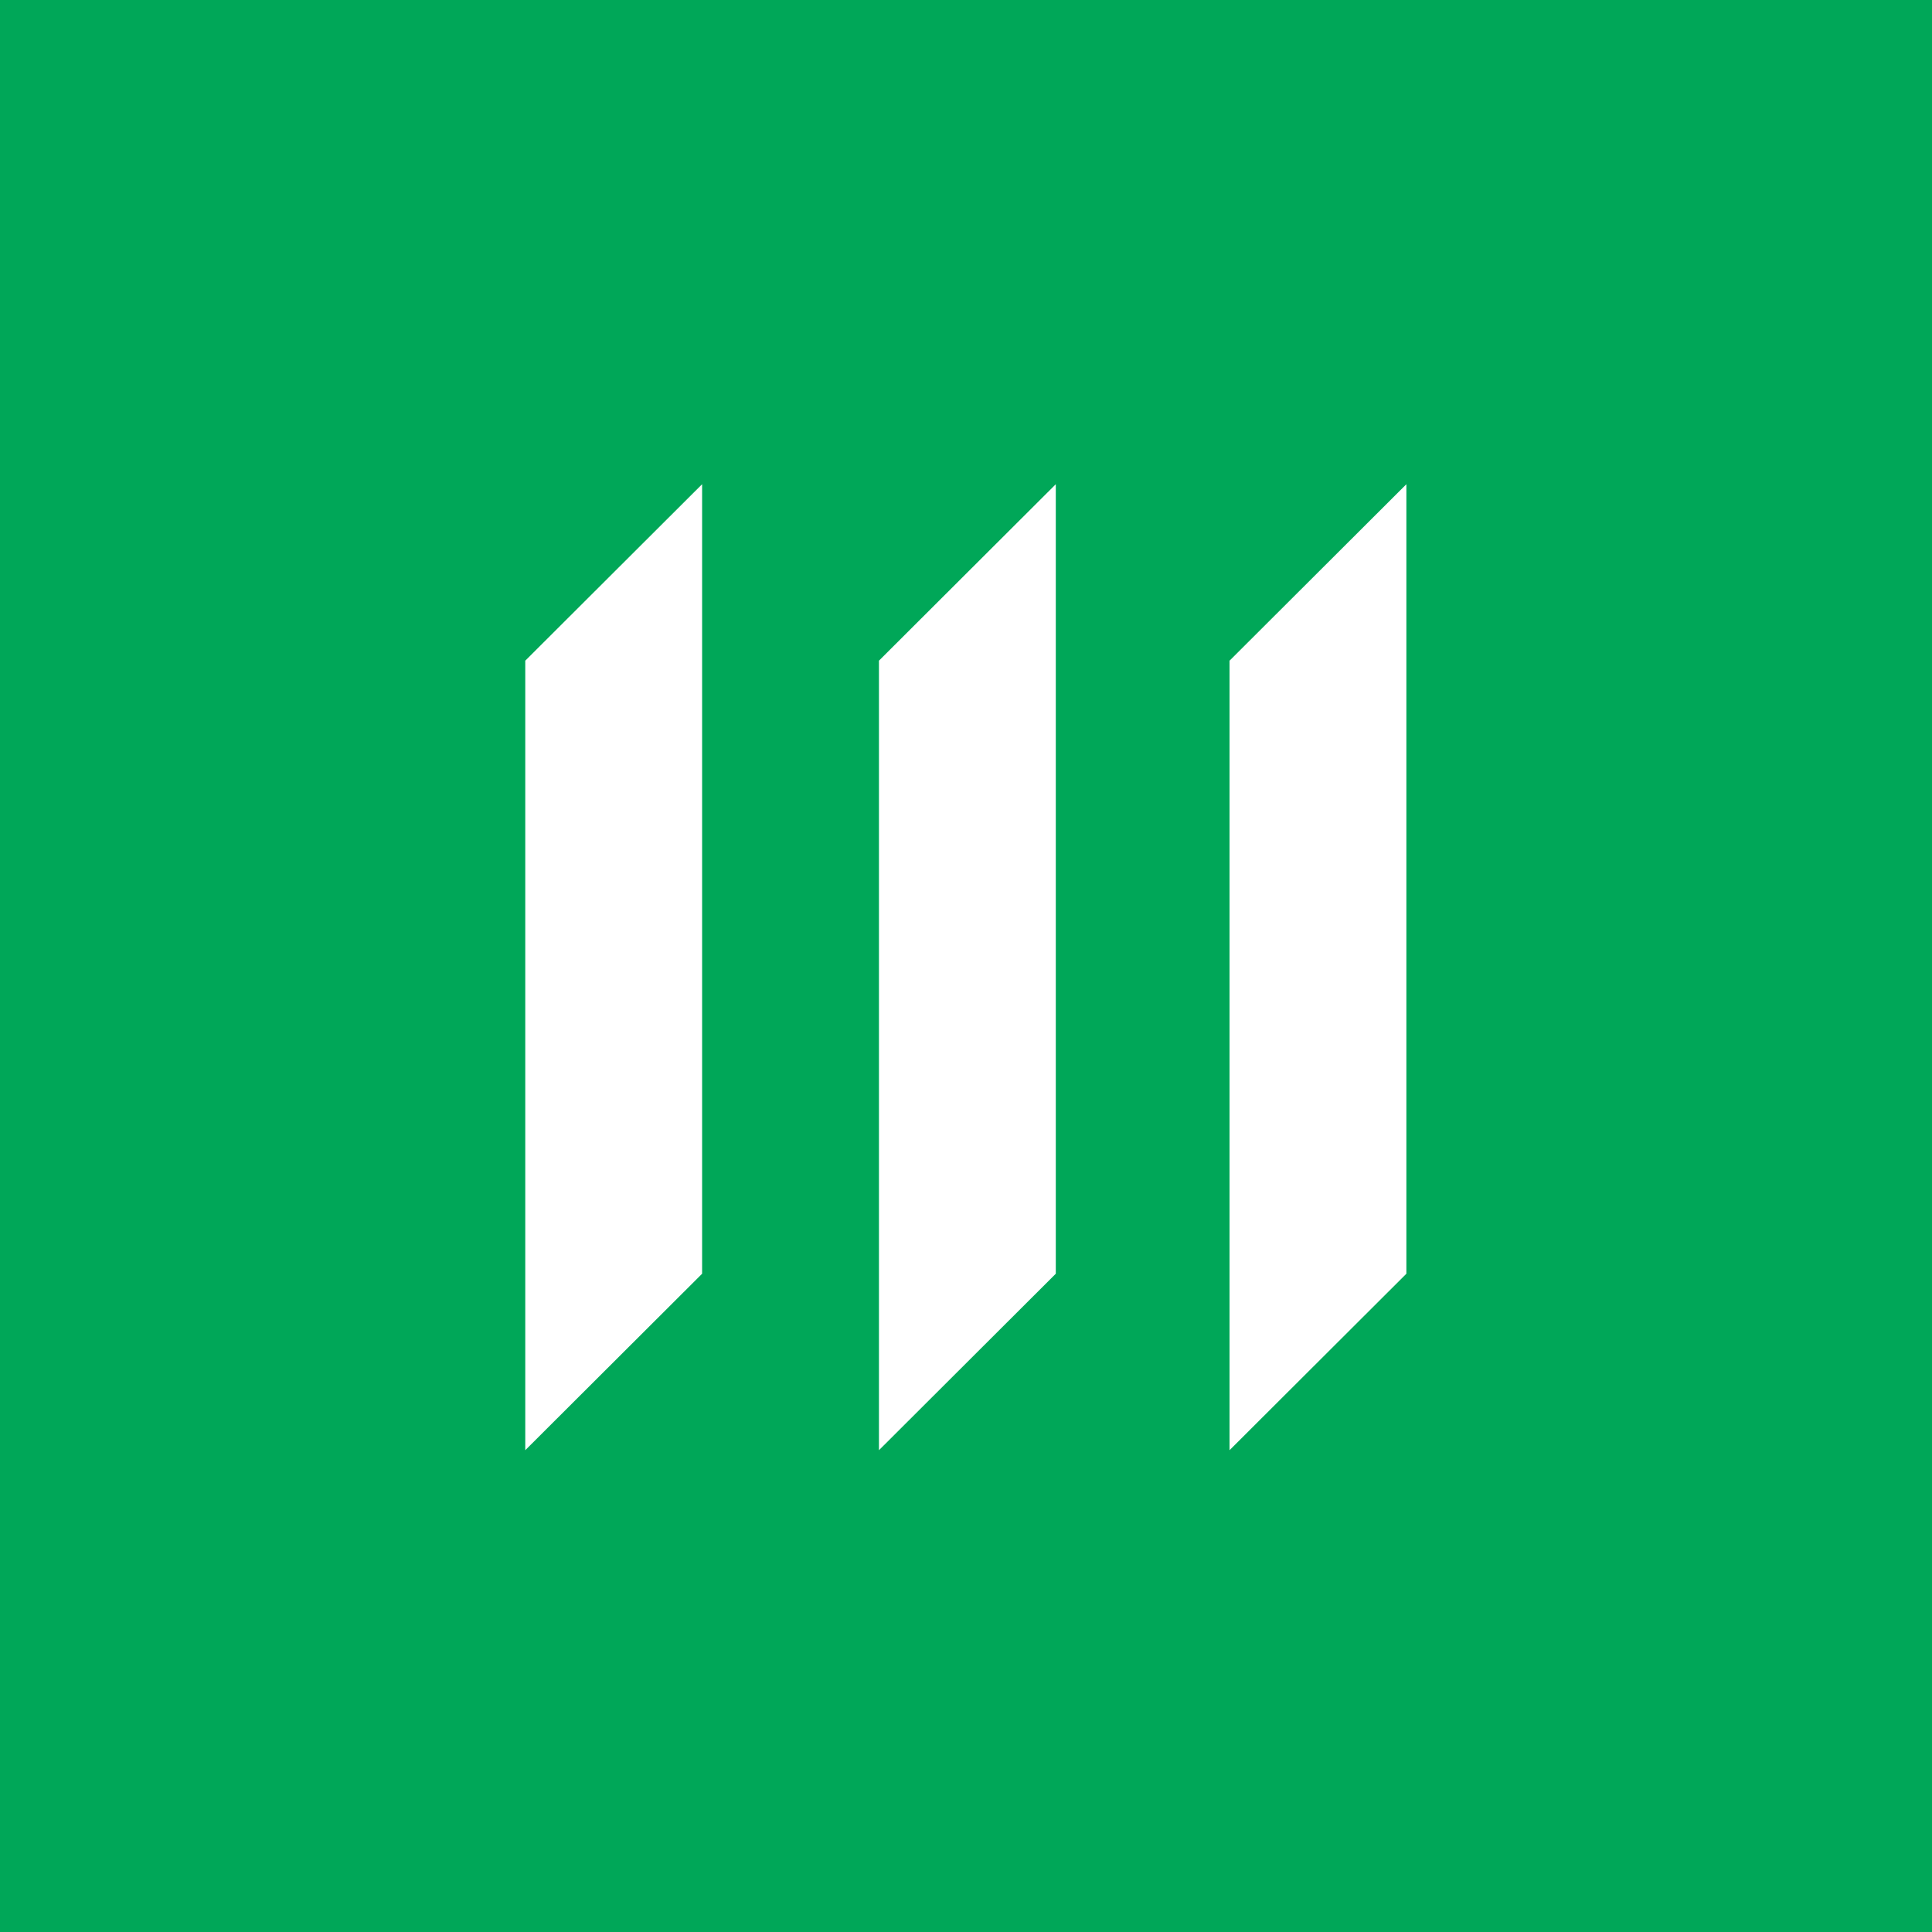 <svg width="800" height="800" viewBox="0 0 800 800" fill="none" xmlns="http://www.w3.org/2000/svg">
<rect width="800" height="800" fill="#00A758"/>
<path d="M509.125 273.577V600.5L582.353 527.423V200.5L509.125 273.577Z" fill="white"/>
<path d="M363.955 600.5L437.183 527.423V200.5L363.955 273.577V600.5Z" fill="white"/>
<path d="M217.5 600.5L290.728 527.423V200.5L217.5 273.577V600.5Z" fill="white"/>
</svg>
